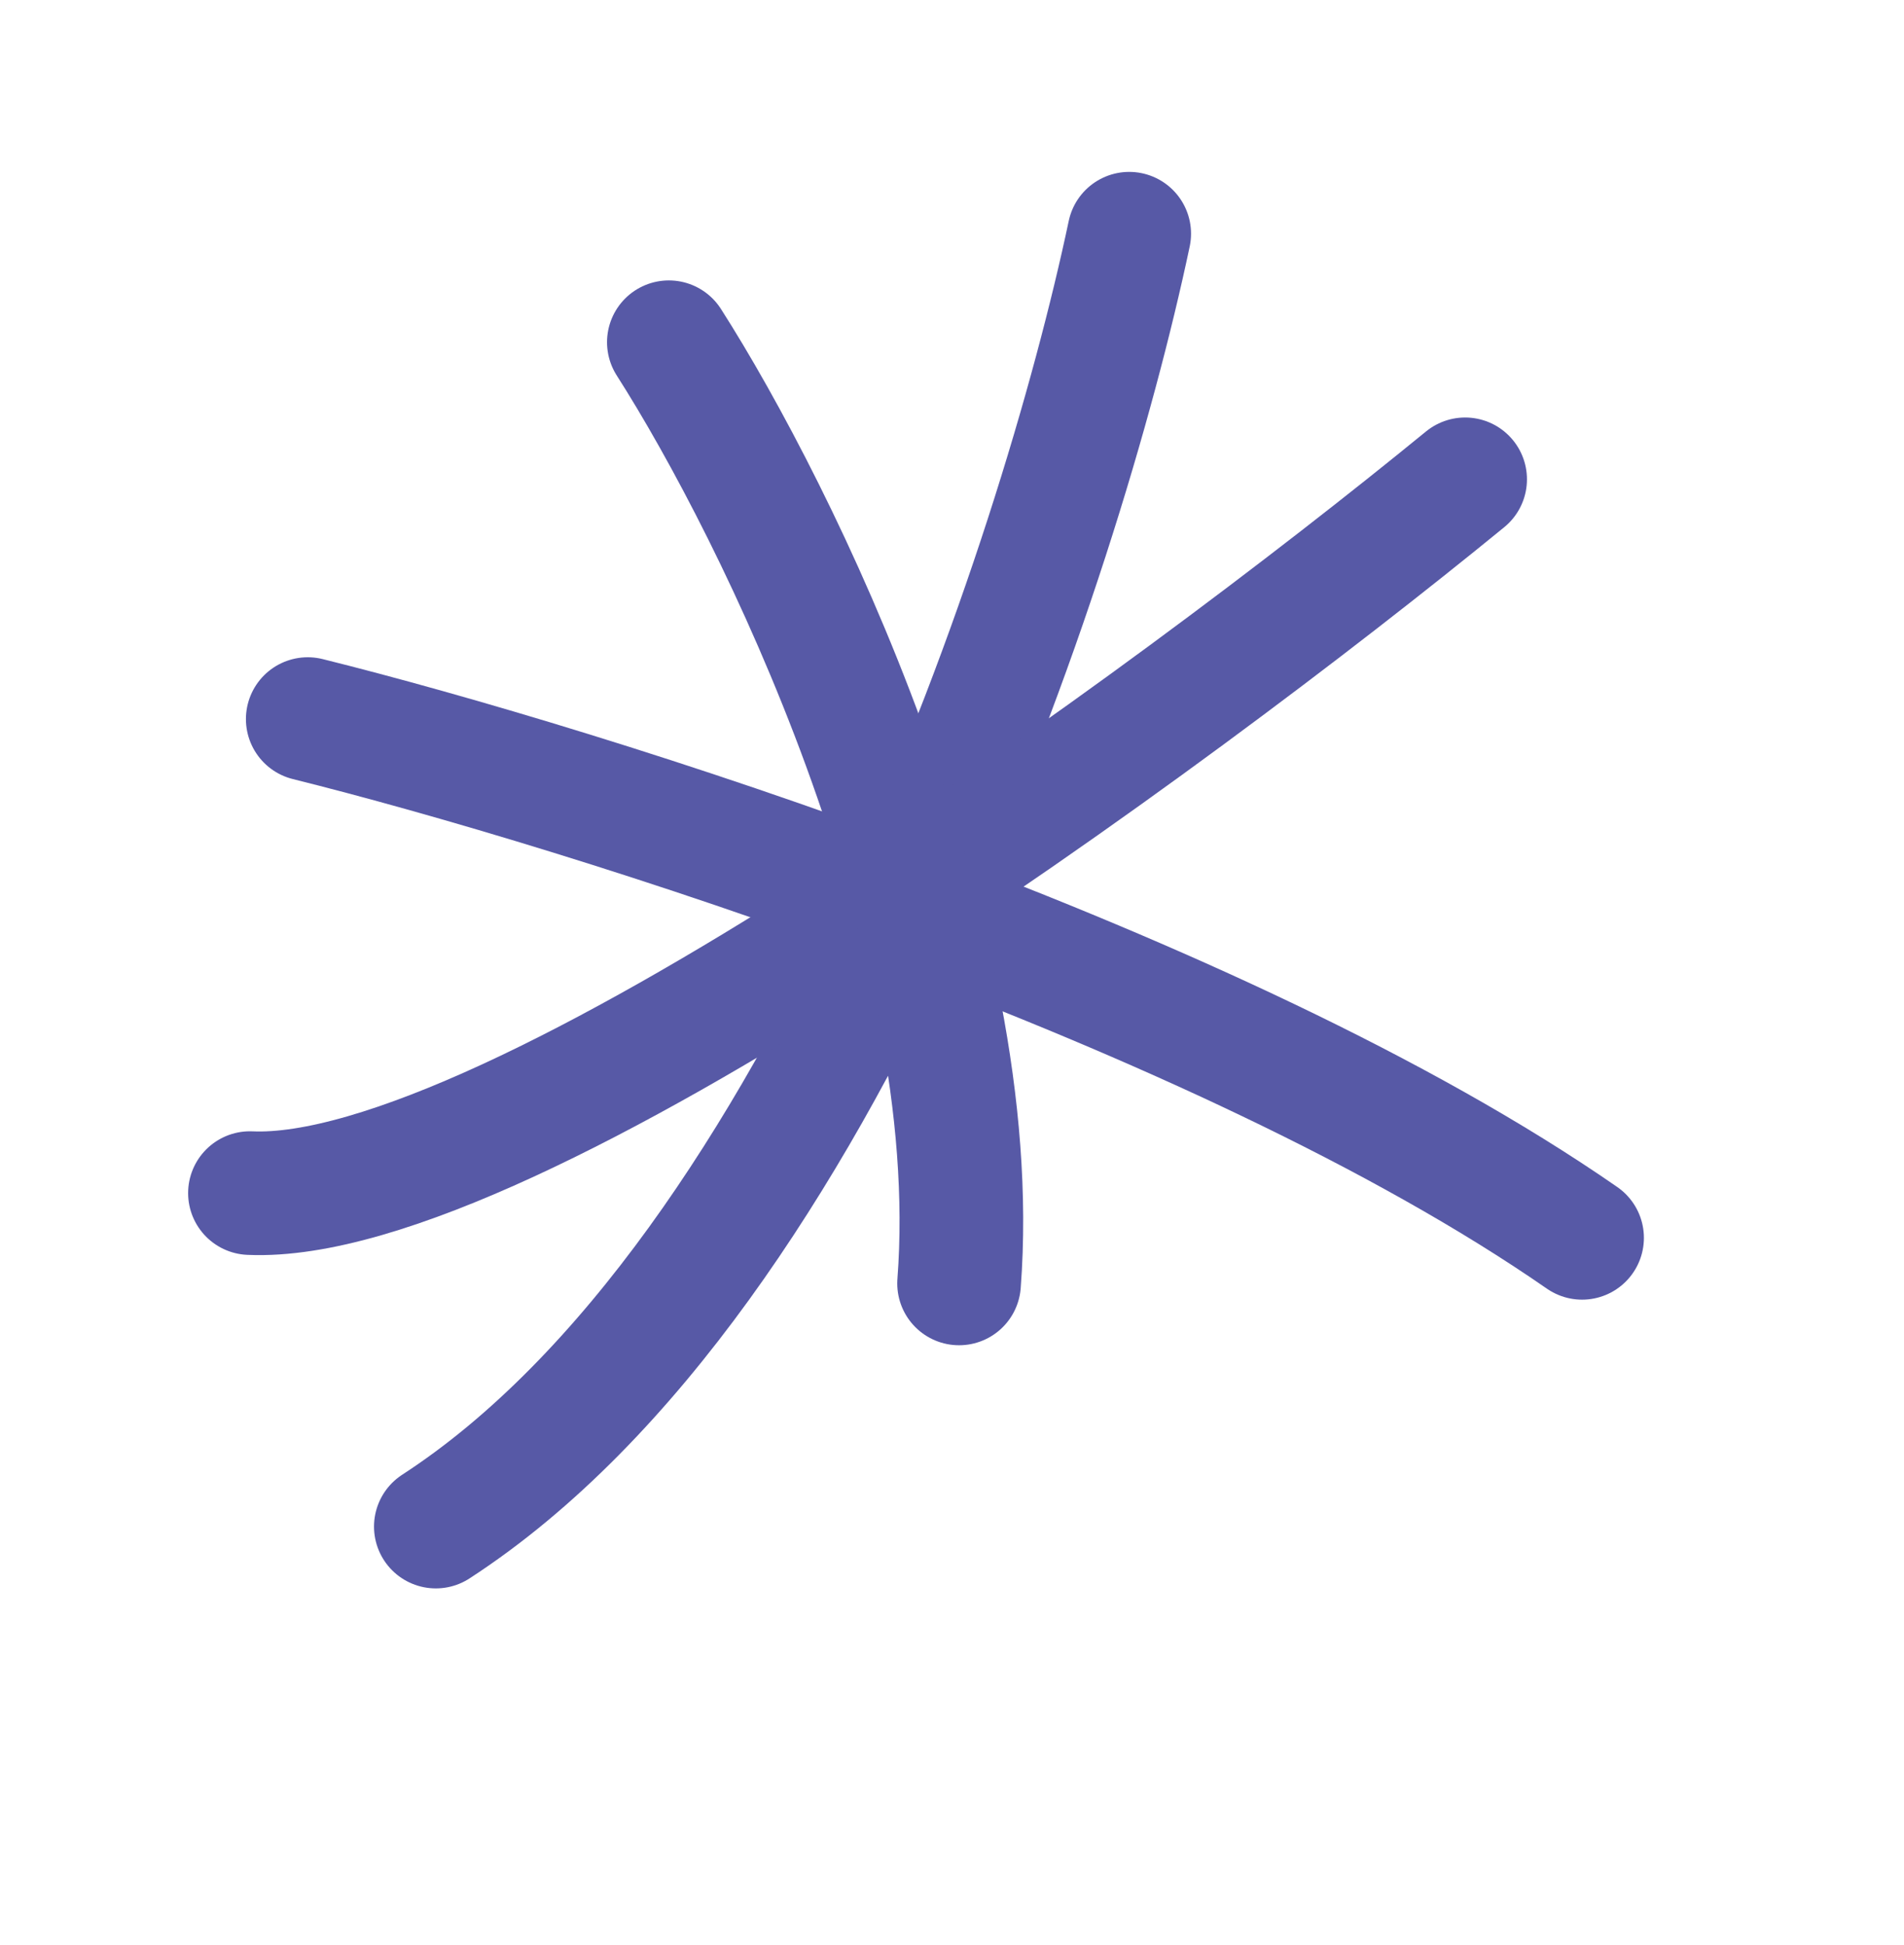 <?xml version="1.0" encoding="UTF-8"?> <svg xmlns="http://www.w3.org/2000/svg" width="231" height="236" viewBox="0 0 231 236" fill="none"><path d="M137.001 28.356C128.667 67.847 100.176 154.506 52.877 185.223" stroke="#5759A6" stroke-width="15" stroke-linecap="round"></path><path d="M37.336 87.246C70.532 95.507 147.928 119.662 191.944 150.189" stroke="#5759A6" stroke-width="15" stroke-linecap="round"></path><path d="M177.756 58.156C141.764 87.607 61.888 146.161 30.323 144.76" stroke="#5759A6" stroke-width="15" stroke-linecap="round"></path><path d="M81.147 41.523C94.227 61.988 119.581 113.48 116.357 155.721" stroke="#5759A6" stroke-width="15" stroke-linecap="round"></path></svg> 